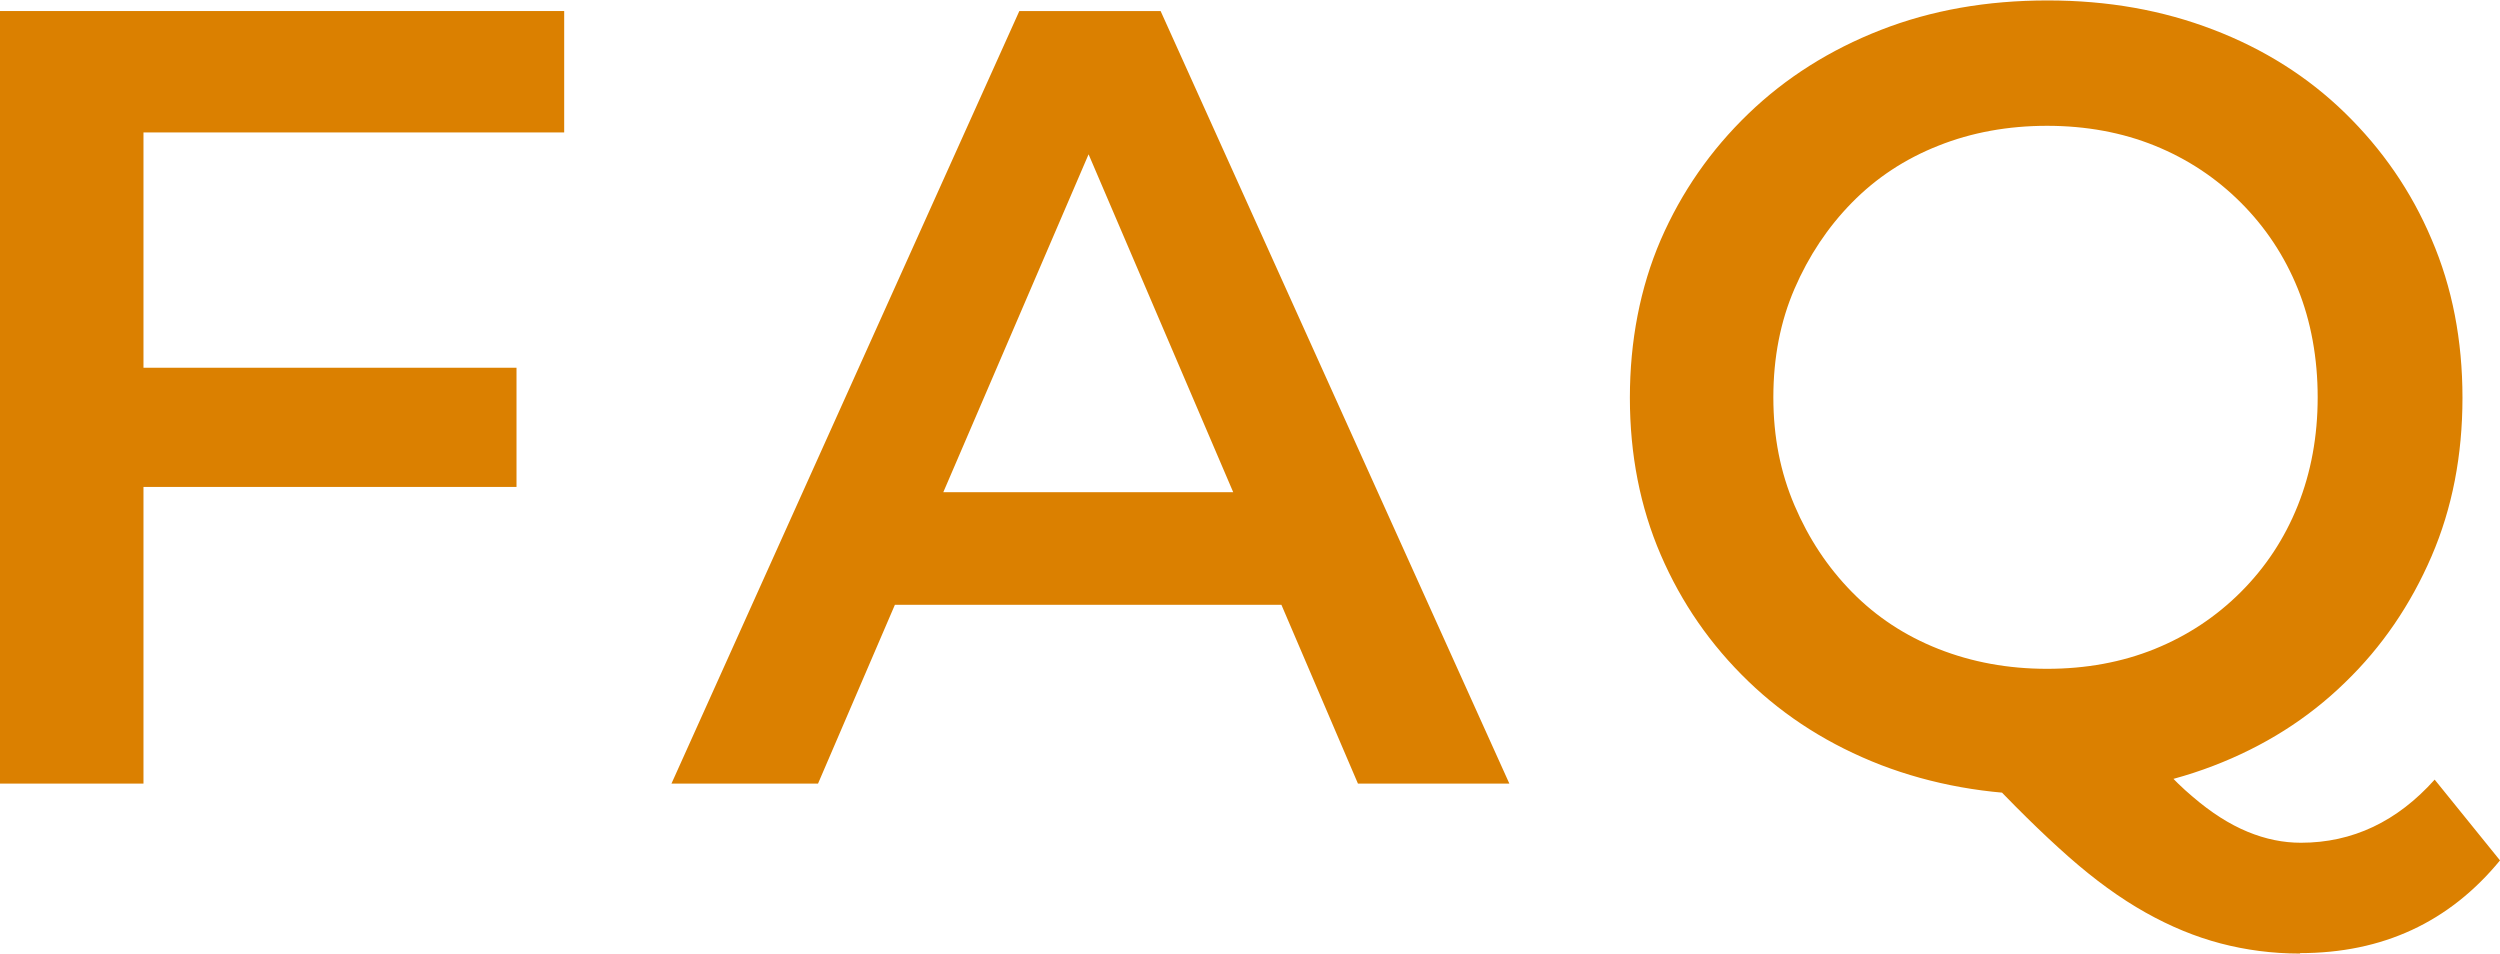 <?xml version="1.0" encoding="UTF-8"?><svg id="_レイヤー_2" xmlns="http://www.w3.org/2000/svg" viewBox="0 0 56.63 21.6"><g id="_メイン"><path d="M3.25,17.75H0V.25h12.78v2.75H3.25v14.75ZM3,8.33h8.7v2.7H3v-2.7Z" style="fill:#db8000; stroke-width:0px;"/><path d="M15.21,17.75L23.09.25h3.2l7.9,17.5h-3.43L24.01,1.98h1.3l-6.78,15.77h-3.33ZM18.83,13.7l.9-2.55h9.43l.88,2.55h-11.21Z" style="fill:#db8000; stroke-width:0px;"/><path d="M46.37,18c-1.35,0-2.61-.23-3.76-.67-1.16-.45-2.16-1.08-3.01-1.9-.85-.82-1.51-1.77-1.98-2.86-.47-1.09-.7-2.28-.7-3.56s.23-2.49.7-3.58c.47-1.08,1.13-2.03,1.98-2.85.85-.82,1.85-1.45,3-1.9,1.15-.45,2.41-.67,3.78-.67s2.6.22,3.75.66c1.15.44,2.15,1.07,2.99,1.89.84.82,1.5,1.77,1.96,2.86.47,1.09.7,2.29.7,3.59s-.23,2.5-.7,3.59c-.47,1.09-1.12,2.05-1.96,2.86-.84.82-1.84,1.45-2.99,1.89s-2.4.66-3.75.66ZM46.37,15.15c.88,0,1.7-.15,2.44-.45.74-.3,1.39-.73,1.95-1.29.56-.56.99-1.21,1.29-1.96.3-.75.45-1.57.45-2.45s-.15-1.72-.45-2.46c-.3-.74-.73-1.39-1.29-1.95-.56-.56-1.21-.99-1.95-1.29-.74-.3-1.56-.45-2.44-.45s-1.71.15-2.46.45c-.76.3-1.41.73-1.96,1.29-.55.56-.98,1.21-1.3,1.95-.32.74-.48,1.56-.48,2.46s.16,1.7.48,2.45c.32.75.75,1.4,1.3,1.96.55.56,1.2.99,1.96,1.29.76.3,1.58.45,2.46.45ZM52.1,21.6c-.63,0-1.23-.08-1.8-.23-.57-.15-1.13-.38-1.7-.7s-1.15-.74-1.75-1.27c-.6-.53-1.26-1.18-1.98-1.95l3.45-.88c.47.62.91,1.11,1.34,1.47.43.37.84.63,1.25.8.41.17.81.25,1.21.25,1.17,0,2.18-.48,3.03-1.43l1.48,1.83c-1.15,1.4-2.66,2.1-4.53,2.1Z" style="fill:#db8000; stroke-width:0px;"/></g></svg>